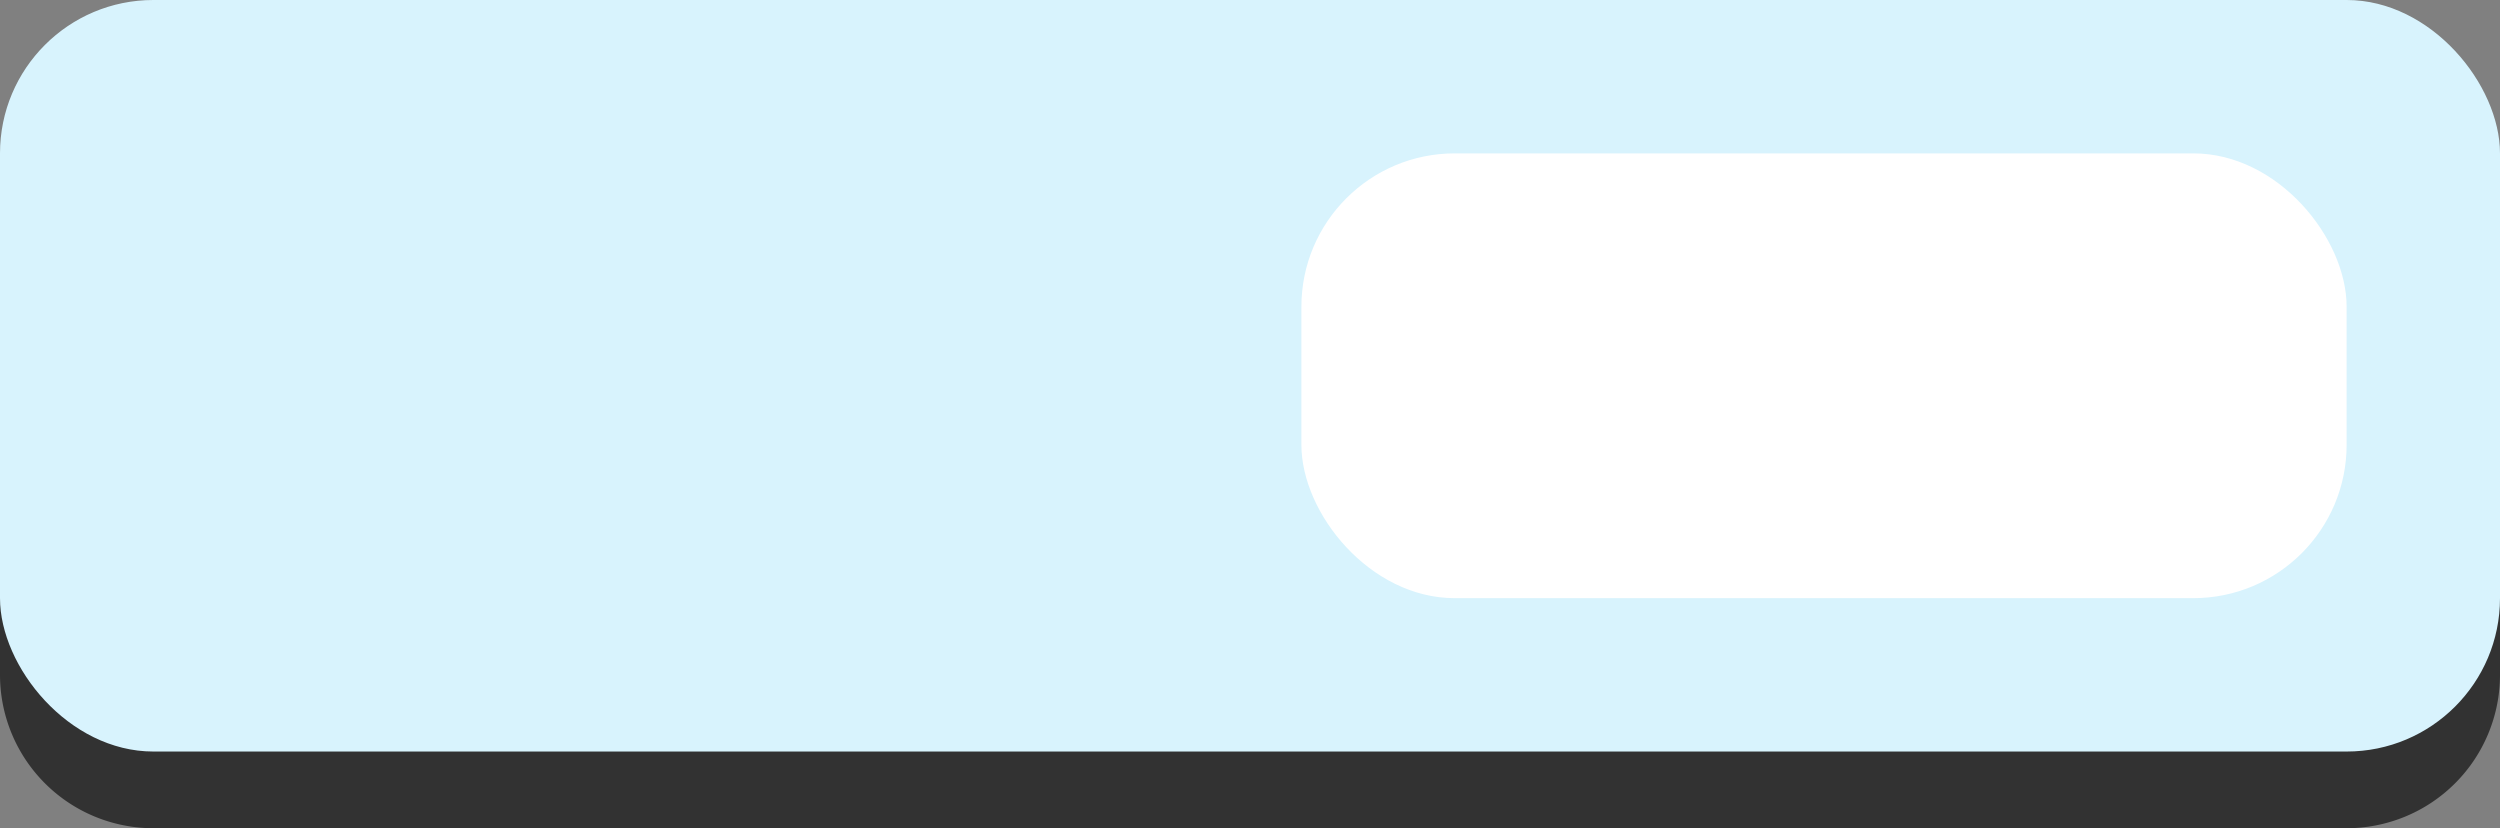 <svg xmlns="http://www.w3.org/2000/svg" width="326" height="108" viewBox="0 0 326 108">
  <rect x="0" y="0" width="326" height="108" fill="#808080" stroke="none"/>
  <g id="Group_1304" data-name="Group 1304" transform="translate(-1909.989 -7694.74)">
    <g id="Group_1303" data-name="Group 1303" transform="translate(162.989 243)">
      <path id="Rectangle_2197" data-name="Rectangle 2197" d="M0,0H326a0,0,0,0,1,0,0V10a20,20,0,0,1-20,20H20A20,20,0,0,1,0,10V0A0,0,0,0,1,0,0Z" transform="translate(1747 7529.74)" fill="#323232"/>
      <rect id="Rectangle_2198" data-name="Rectangle 2198" width="326" height="98" rx="20" transform="translate(1747 7451.74)" fill="#d8f3fd"/>
      <g id="Group_1293" data-name="Group 1293" transform="translate(1916.702 7471.74)">
        <rect id="Rectangle_2006" data-name="Rectangle 2006" width="136.298" height="58" rx="20" fill="#fff"/>
      </g>
    </g>
  </g>
</svg>
